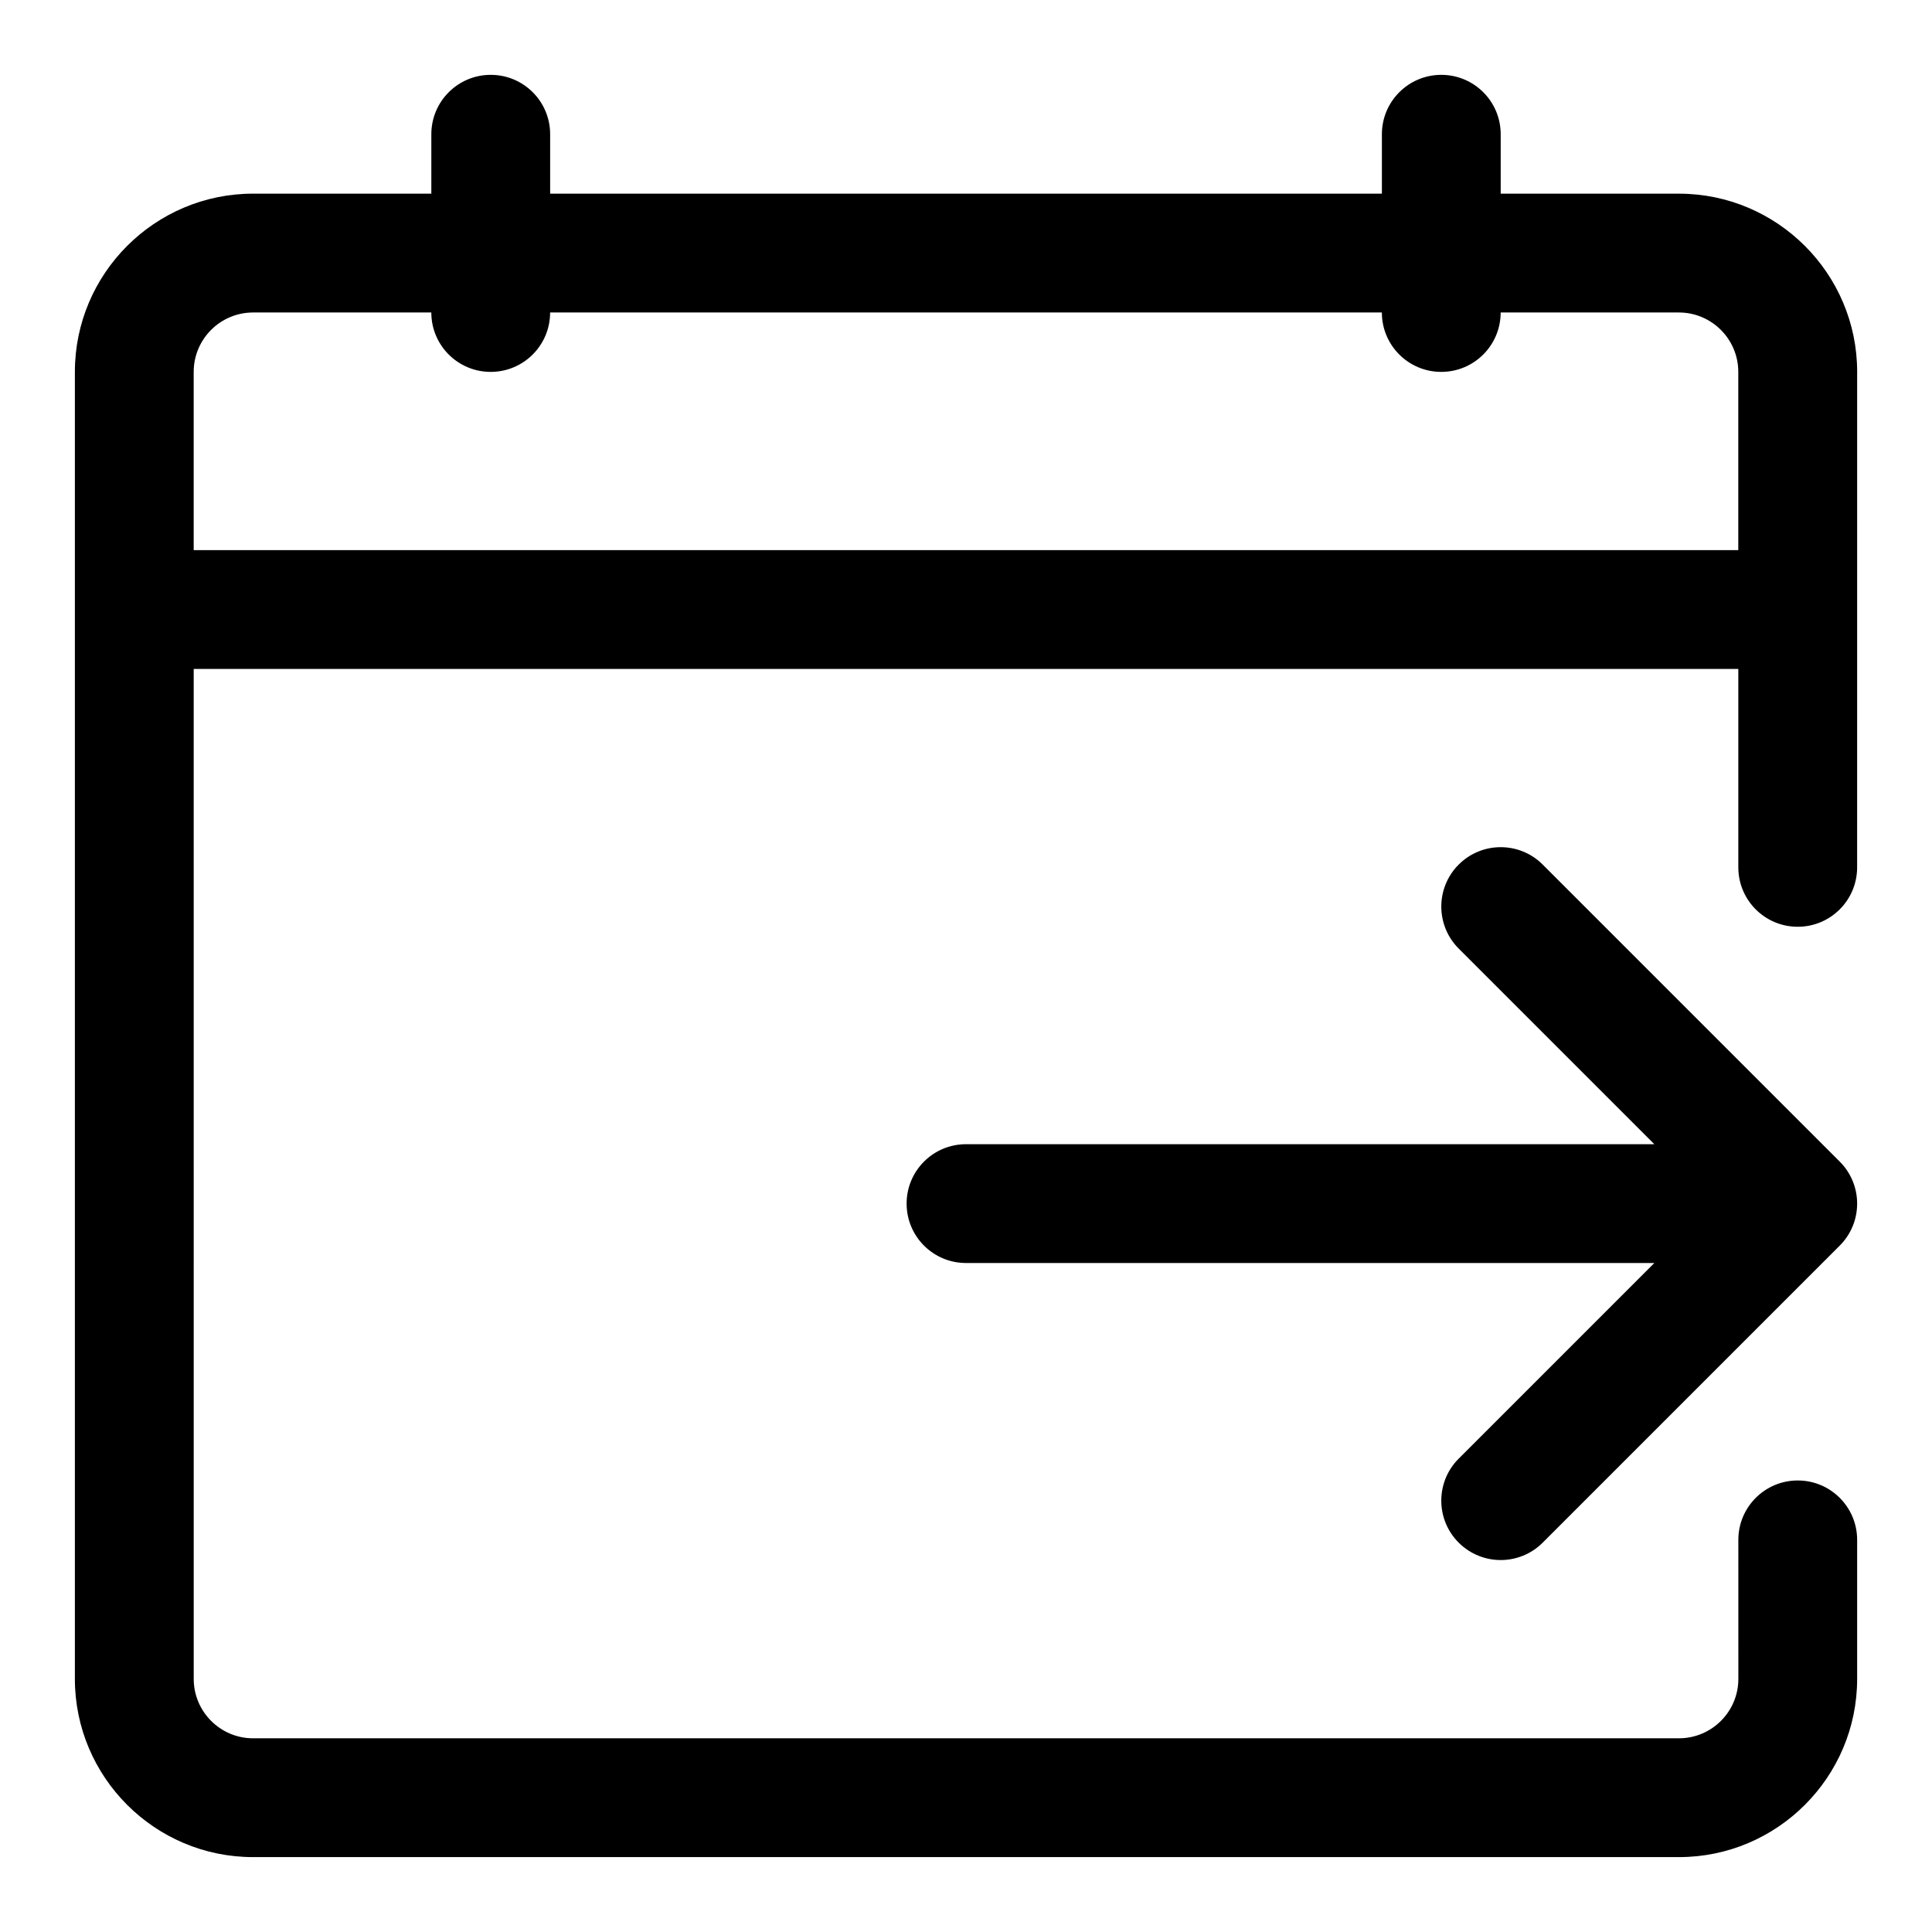 <?xml version="1.0" encoding="UTF-8"?>
<!-- Uploaded to: ICON Repo, www.svgrepo.com, Generator: ICON Repo Mixer Tools -->
<svg fill="#000000" width="800px" height="800px" version="1.1" viewBox="144 144 512 512" xmlns="http://www.w3.org/2000/svg">
 <path d="m588.93 195.32h-47.23v-15.742c0-8.703-7.051-15.742-15.742-15.742-8.695 0-15.742 7.043-15.742 15.742v15.742h-220.42v-15.742c0-8.703-7.051-15.742-15.742-15.742-8.695-0.004-15.746 7.039-15.746 15.742v15.742h-47.23c-26.047 0-47.234 21.188-47.234 47.234v346.37c0 26.047 21.188 47.23 47.23 47.23h377.86c26.047 0 47.23-21.188 47.23-47.23v-36.84c0-8.703-7.051-15.742-15.742-15.742-8.695 0-15.742 7.043-15.742 15.742l0.004 36.84c0 8.688-7.066 15.742-15.742 15.742l-377.86 0.004c-8.68 0-15.742-7.059-15.742-15.742l-0.004-267.65h409.34v52.582c0 8.703 7.051 15.742 15.742 15.742 8.695 0 15.742-7.043 15.742-15.742l0.008-131.3c0-26.047-21.188-47.234-47.234-47.234zm-393.6 94.465v-47.23c0-8.688 7.066-15.742 15.742-15.742h47.23c0 8.703 7.051 15.742 15.742 15.742 8.695 0 15.742-7.043 15.742-15.742h220.42c0 8.703 7.051 15.742 15.742 15.742 8.695 0 15.742-7.043 15.742-15.742h47.23c8.68 0 15.742 7.059 15.742 15.742v47.23zm335.24 240.77 51.844-51.844h-182.41c-8.695 0-15.742-7.043-15.742-15.742 0-8.703 7.051-15.742 15.742-15.742h182.41l-51.844-51.844c-6.148-6.148-6.148-16.113 0-22.262 6.148-6.148 16.113-6.148 22.262 0l78.719 78.719c6.148 6.148 6.148 16.113 0 22.262l-78.719 78.719c-3.078 3.074-7.106 4.609-11.133 4.609-4.027 0-8.055-1.539-11.133-4.613-6.148-6.148-6.148-16.109 0-22.262z"/>
</svg>